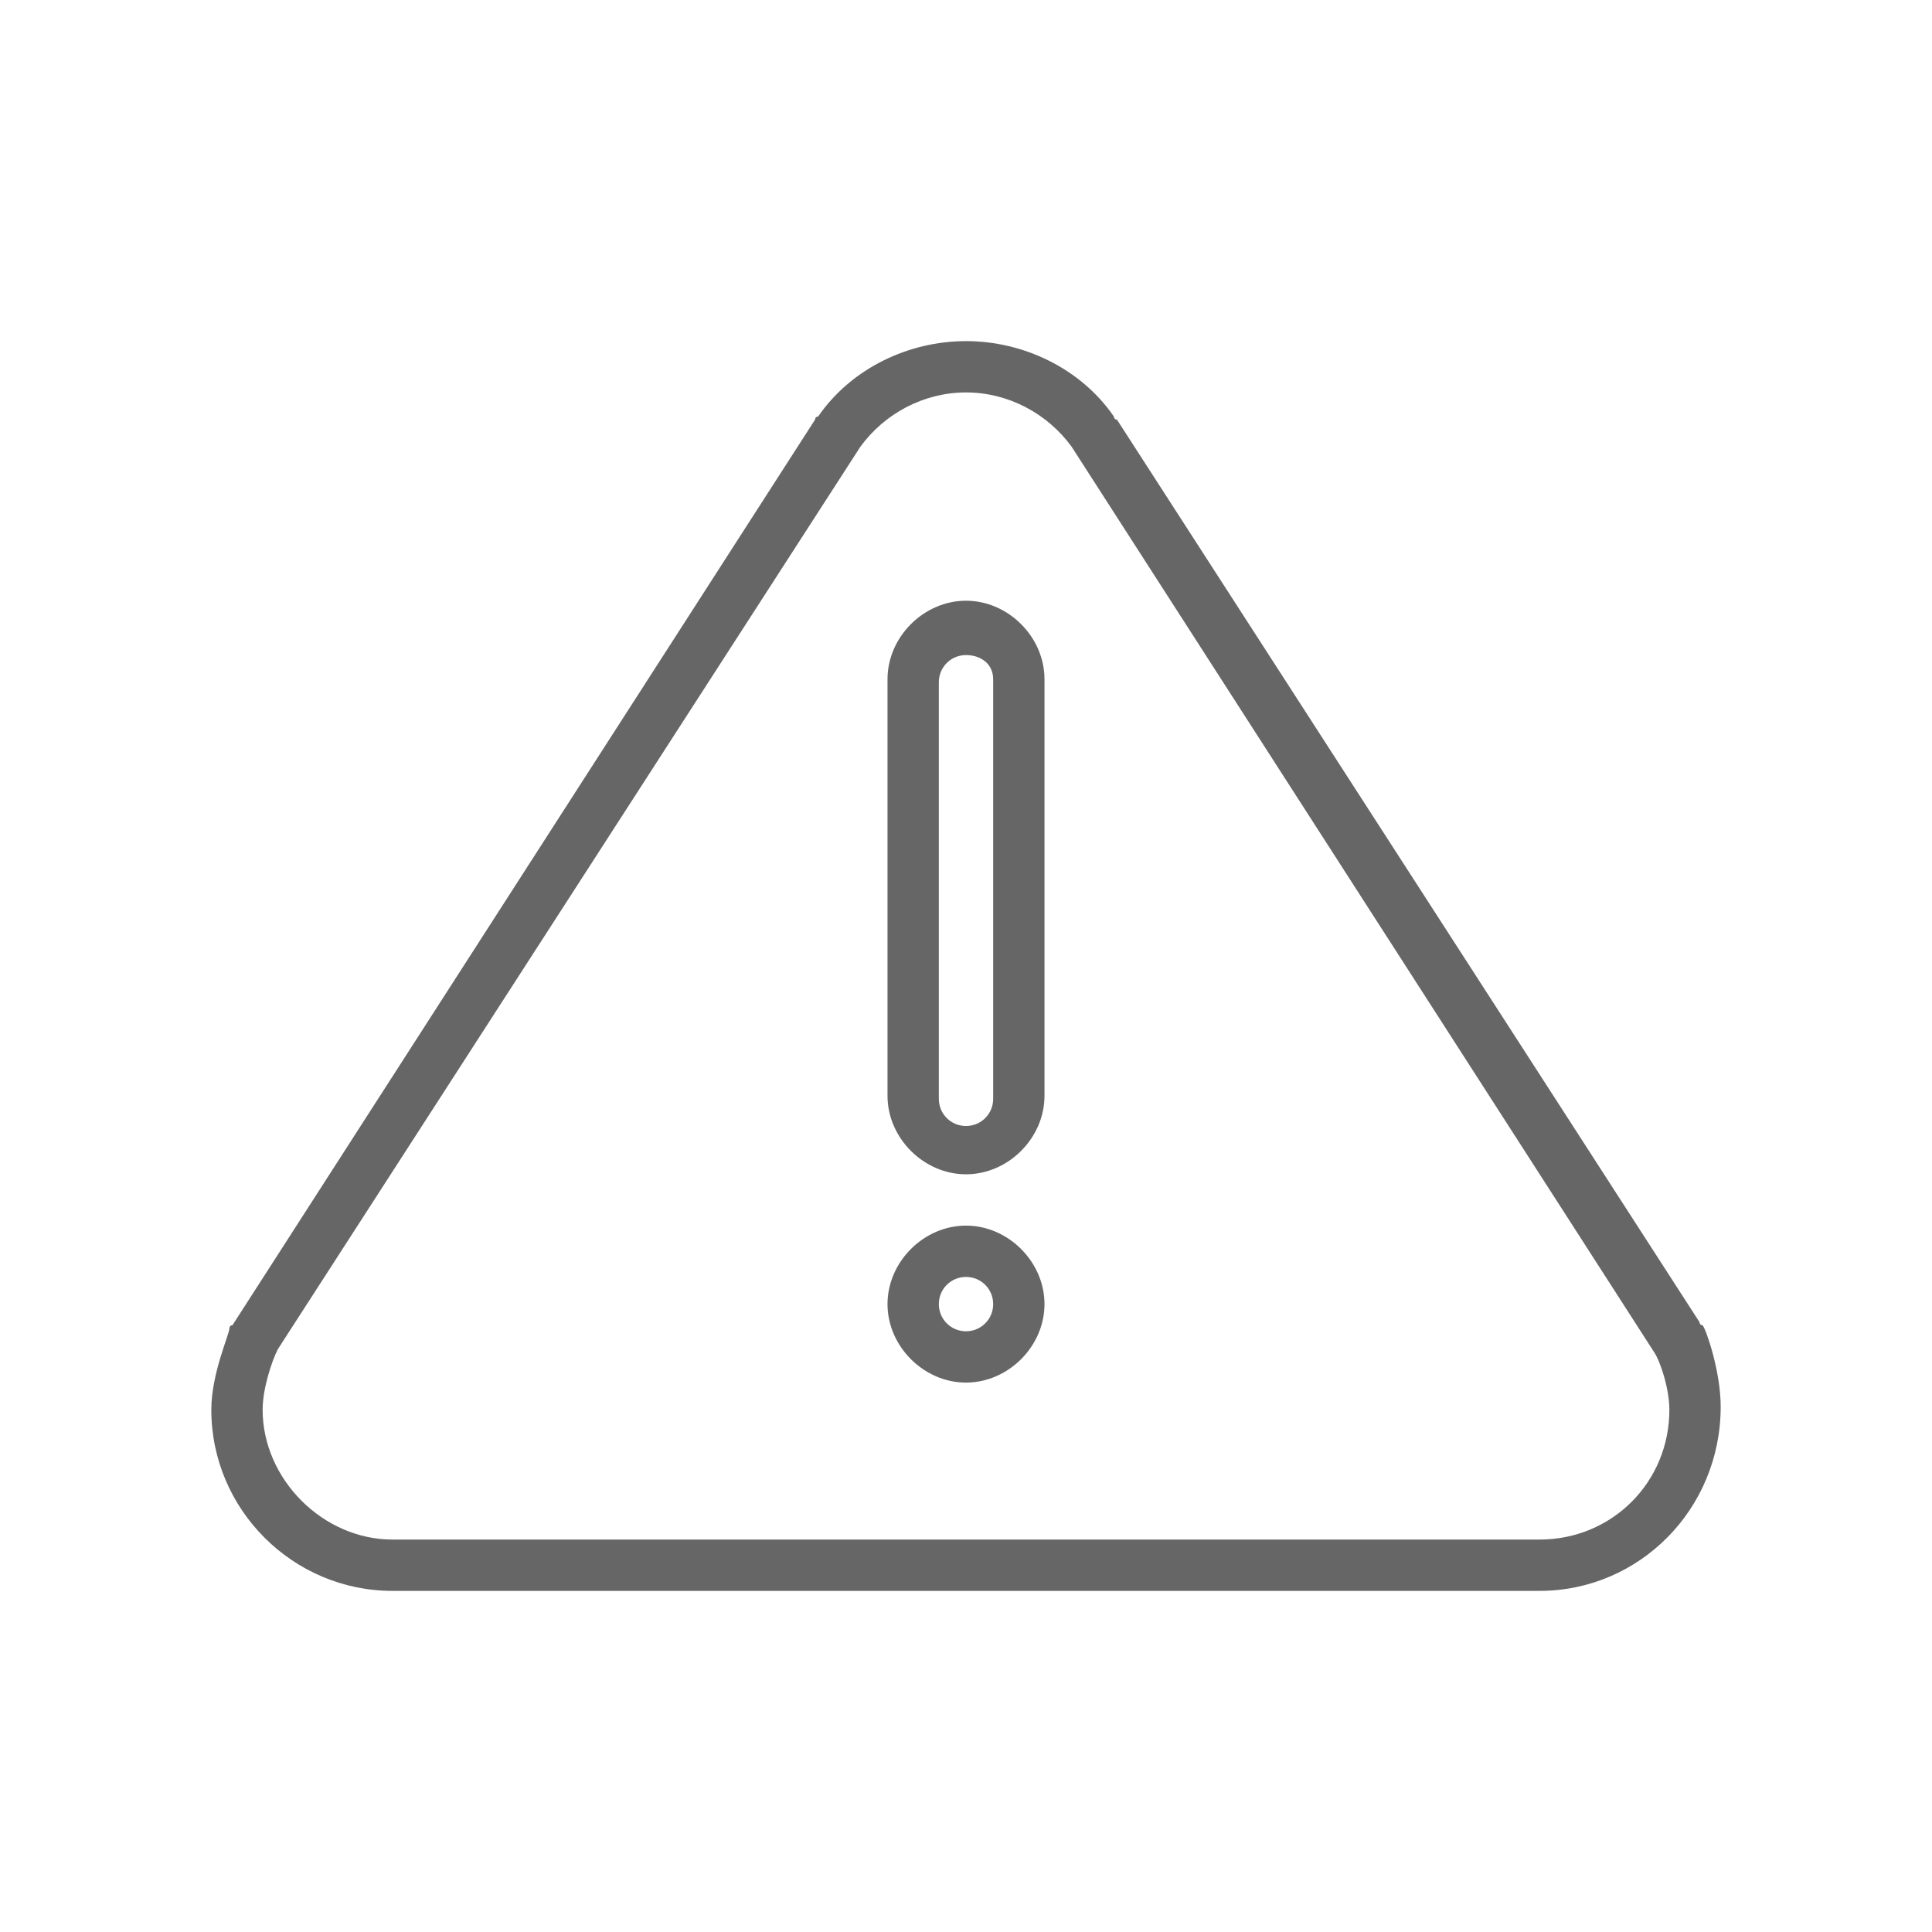 <?xml version="1.0" encoding="utf-8"?>
<svg xmlns="http://www.w3.org/2000/svg" xmlns:graph="http://ns.adobe.com/Graphs/1.0/" xmlns:i="http://ns.adobe.com/AdobeIllustrator/10.0/" xmlns:x="http://ns.adobe.com/Extensibility/1.0/" xmlns:xlink="http://www.w3.org/1999/xlink" version="1.1" id="Lag_1" x="0px" y="0px" viewBox="0 0 64 64" enable-background="new 0 0 64 64">

<path id="warning" fill="#666666" d="M32,45.8c-1.4,0-2.6-1.2-2.6-2.6s1.2-2.6,2.6-2.6s2.6,1.2,2.6,2.6S33.4,45.8,32,45.8z M32,42.3&#xD;&#xA;	c-0.5,0-0.9,0.4-0.9,0.9s0.4,0.9,0.9,0.9c0.5,0,0.9-0.4,0.9-0.9S32.5,42.3,32,42.3z M32,38.9c-1.4,0-2.6-1.2-2.6-2.6V22.5&#xD;&#xA;	c0-1.4,1.2-2.6,2.6-2.6s2.6,1.2,2.6,2.6v13.8C34.6,37.7,33.4,38.9,32,38.9z M32,21.7c-0.5,0-0.9,0.4-0.9,0.9v13.8&#xD;&#xA;	c0,0.5,0.4,0.9,0.9,0.9c0.5,0,0.9-0.4,0.9-0.9V22.5C32.9,22,32.5,21.7,32,21.7z M51,52.7H13c-3.3,0-6-2.7-6-6c0-1.2,0.6-2.5,0.6-2.7&#xD;&#xA;	c0,0,0-0.1,0.1-0.1L27,13.9c0,0,0-0.1,0.1-0.1c1.1-1.6,3-2.5,4.9-2.5s3.8,0.9,4.9,2.5c0,0,0,0.1,0.1,0.1l19.3,29.9&#xD;&#xA;	c0,0,0,0.1,0.1,0.1c0.1,0.1,0.6,1.5,0.6,2.7C57,50,54.3,52.7,51,52.7z M9.2,44.7C9,45.1,8.7,46,8.7,46.7C8.7,49,10.7,51,13,51H51&#xD;&#xA;	c2.4,0,4.3-1.9,4.3-4.3c0-0.7-0.3-1.6-0.5-1.9L35.5,14.8c0,0,0,0,0,0C34.7,13.7,33.4,13,32,13c-1.4,0-2.7,0.7-3.5,1.8c0,0,0,0,0,0&#xD;&#xA;	L9.2,44.7z"/>
</svg>